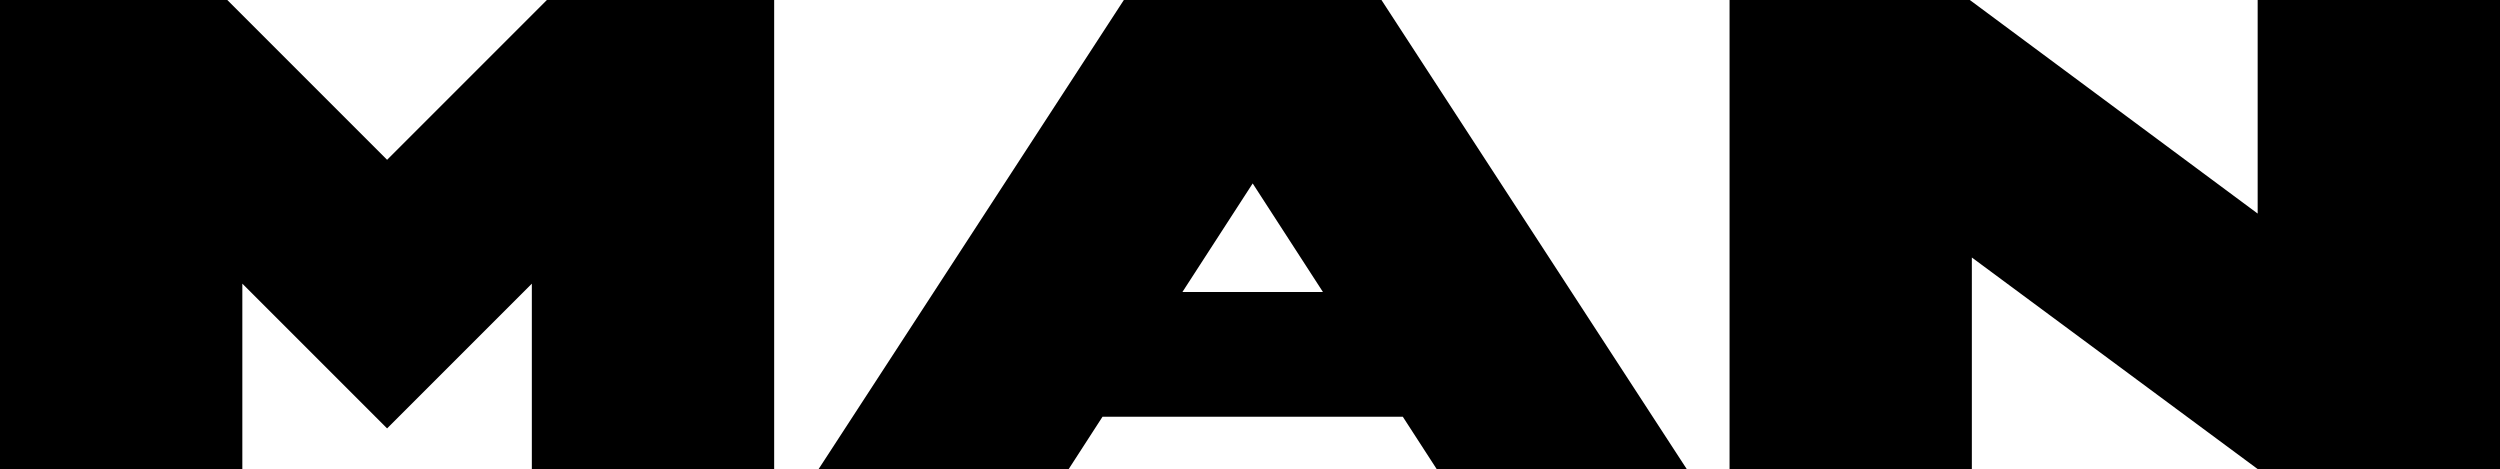 <?xml version="1.0" encoding="utf-8"?>
<!-- Generator: Adobe Illustrator 24.2.3, SVG Export Plug-In . SVG Version: 6.00 Build 0)  -->
<svg version="1.1" id="MAN-Nfz_x5F_Simple" xmlns="http://www.w3.org/2000/svg" xmlns:xlink="http://www.w3.org/1999/xlink" x="0px"
	 y="0px" viewBox="0 0 1510.4 283.465" enable-background="new 0 0 1510.4 283.465" xml:space="preserve">
<path fill-rule="evenodd" clip-rule="evenodd" d="M1190.085,0h-145.156v283.465h146.384V155.571l172.792,127.894H1510.4V0h-146.41
	v129.03L1190.085,0z M834.625,0H678.992L494.525,283.465h151.088l20.494-31.705h181.406l20.523,31.705h151.078L834.625,0z
	 M799.267,176.406h-84.892l42.447-65.582L799.267,176.406z M137.32,0H0v283.465h146.41V171.377l87.455,87.45l87.45-87.45v112.088
	H467.72V0H330.403l-96.538,96.55L137.32,0z"/>
</svg>
